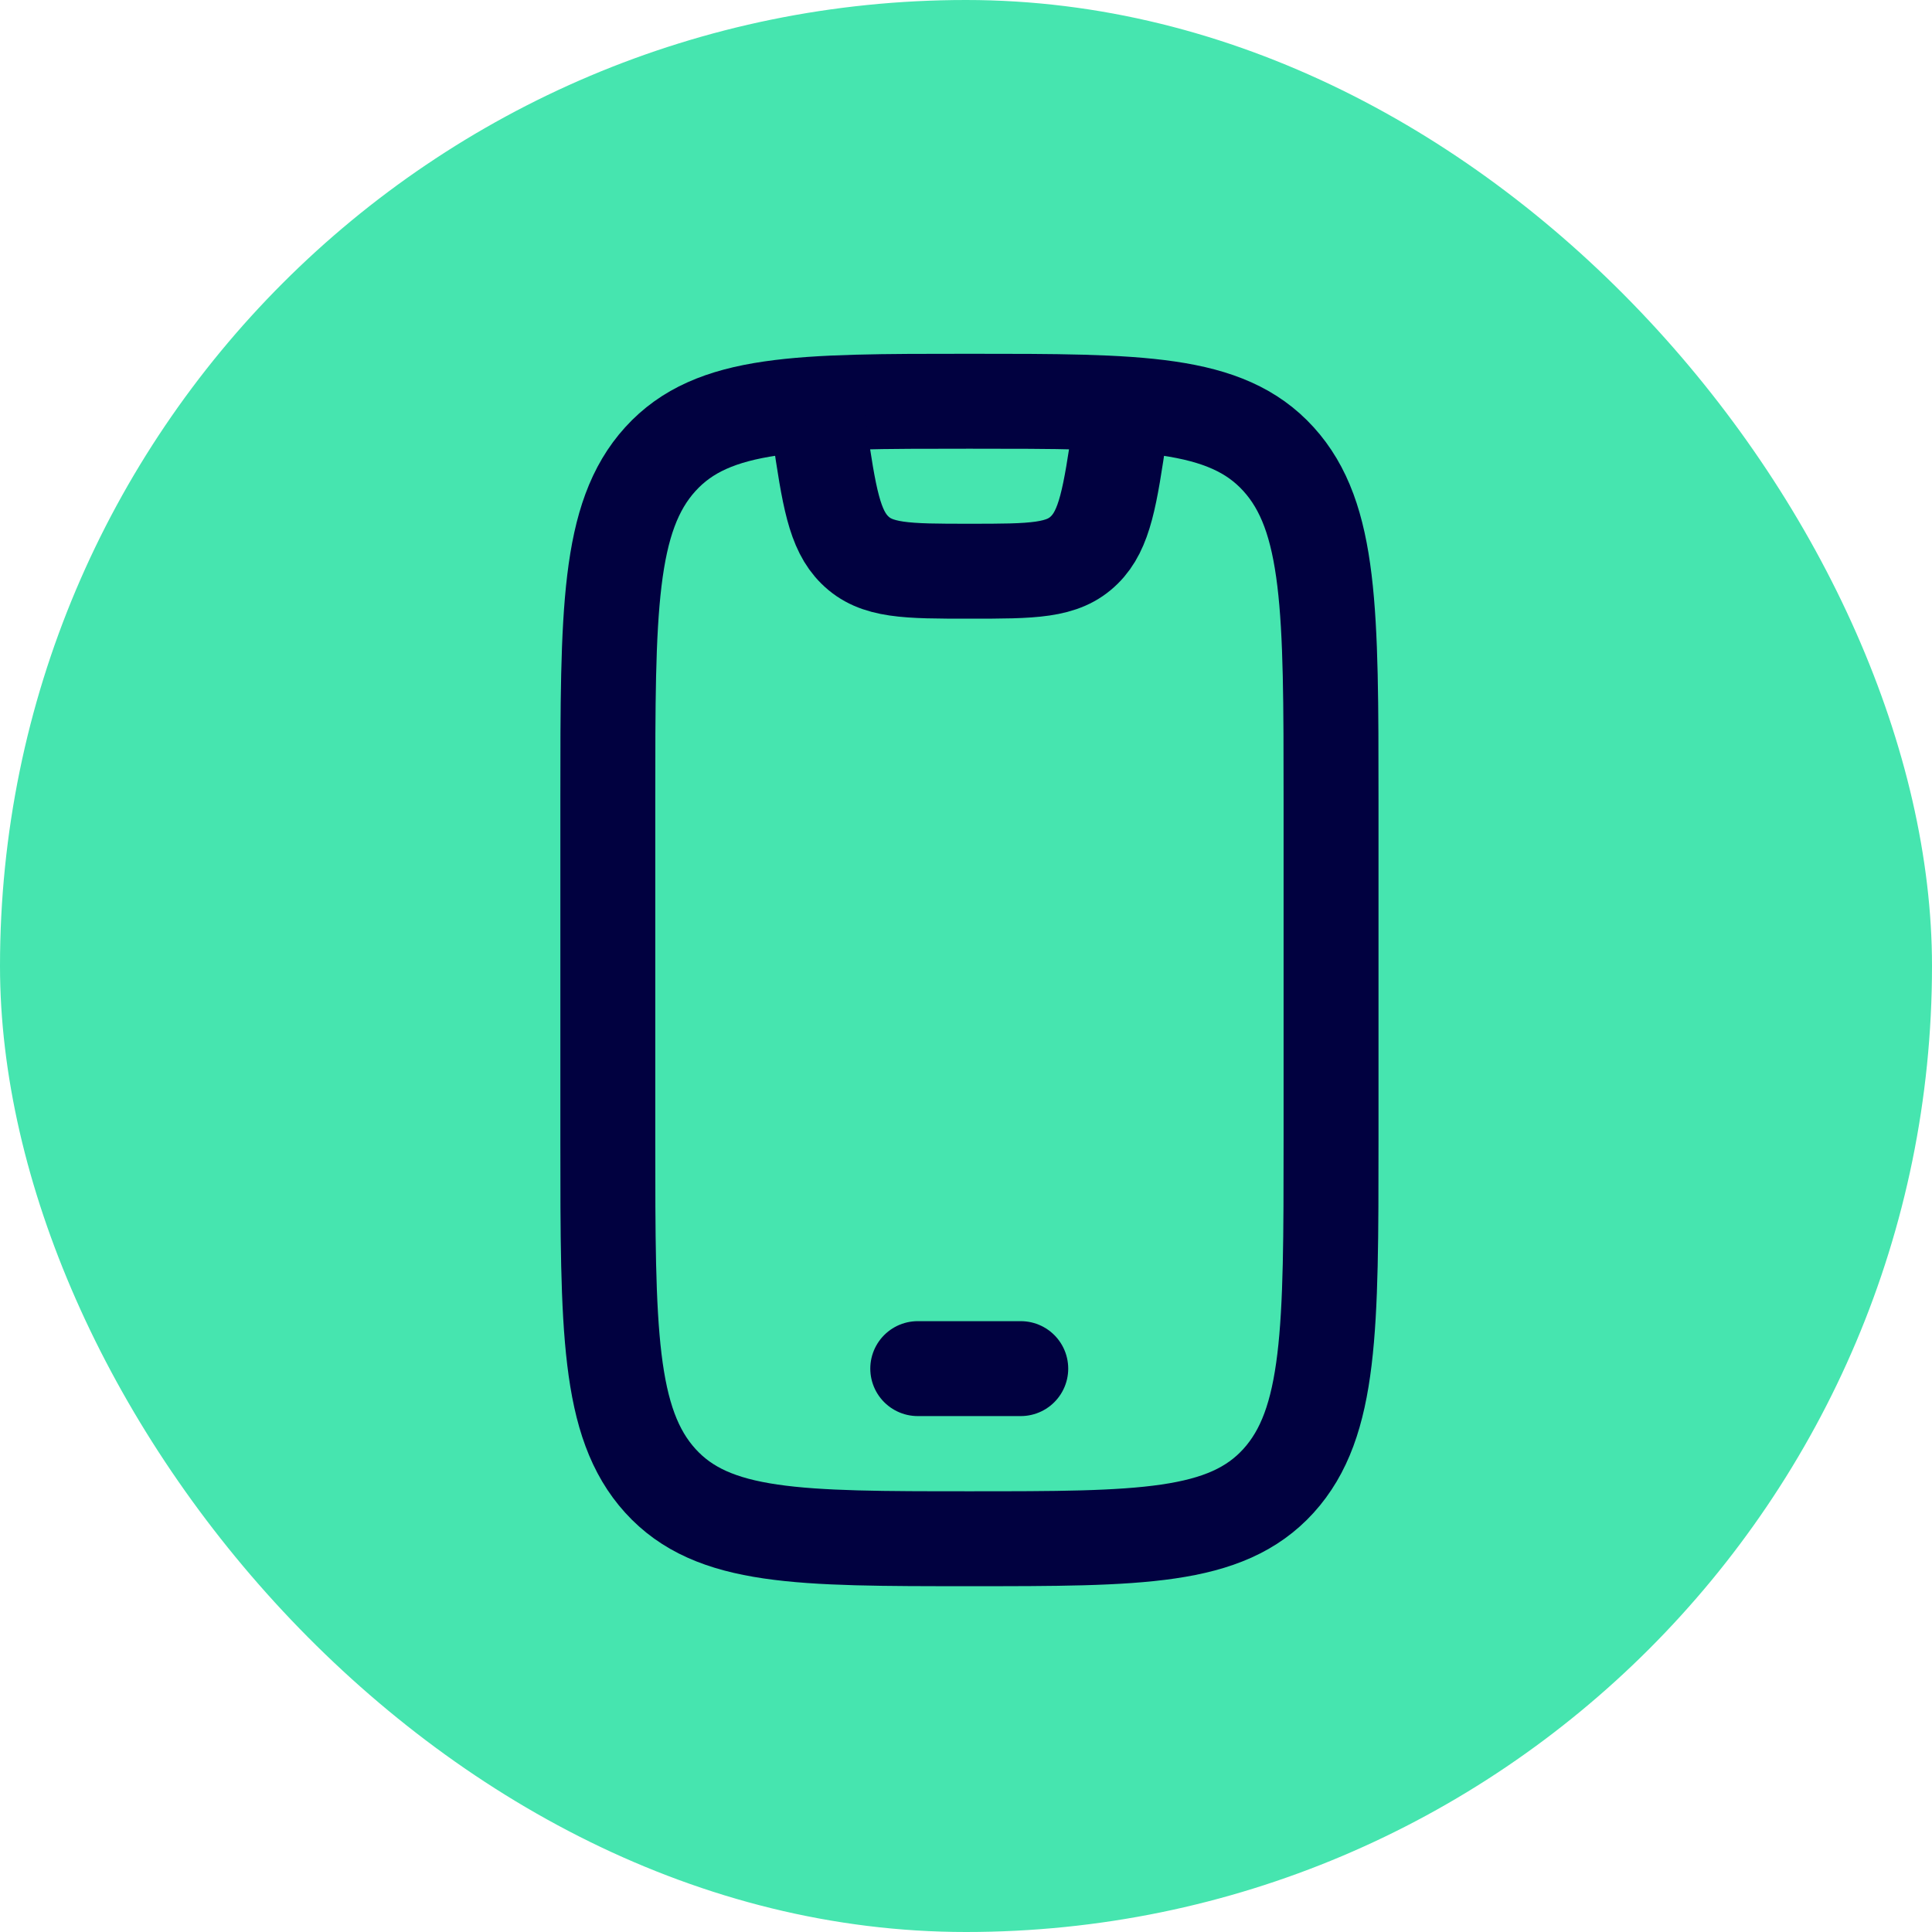 <svg width="38" height="38" viewBox="0 0 38 38" fill="none" xmlns="http://www.w3.org/2000/svg">
<rect width="38" height="38" rx="19" fill="#46E5AF"/>
<path d="M11.955 15.721C11.955 12.027 11.955 10.168 12.989 9.03C14.023 7.892 15.712 7.892 19.068 7.892C22.423 7.892 24.112 7.892 25.146 9.03C26.18 10.168 26.18 12.027 26.18 15.721V22.436C26.18 26.13 26.18 27.988 25.146 29.127C24.112 30.265 22.423 30.265 19.068 30.265C15.712 30.265 14.023 30.265 12.989 29.127C11.955 27.988 11.955 26.13 11.955 22.436V15.721Z" stroke="#010140" stroke-width="1.867" stroke-linecap="round"/>
<path d="M18.051 26.919H20.077" stroke="#010140" stroke-width="1.867" stroke-linecap="round" stroke-linejoin="round"/>
<path d="M16.031 7.866L16.116 8.47C16.306 9.771 16.411 10.421 16.812 10.816C17.234 11.235 17.825 11.235 19.07 11.235C20.316 11.235 20.907 11.235 21.329 10.816C21.73 10.421 21.835 9.771 22.025 8.47L22.11 7.866" stroke="#010140" stroke-width="1.867" stroke-linejoin="round"/>
</svg>
